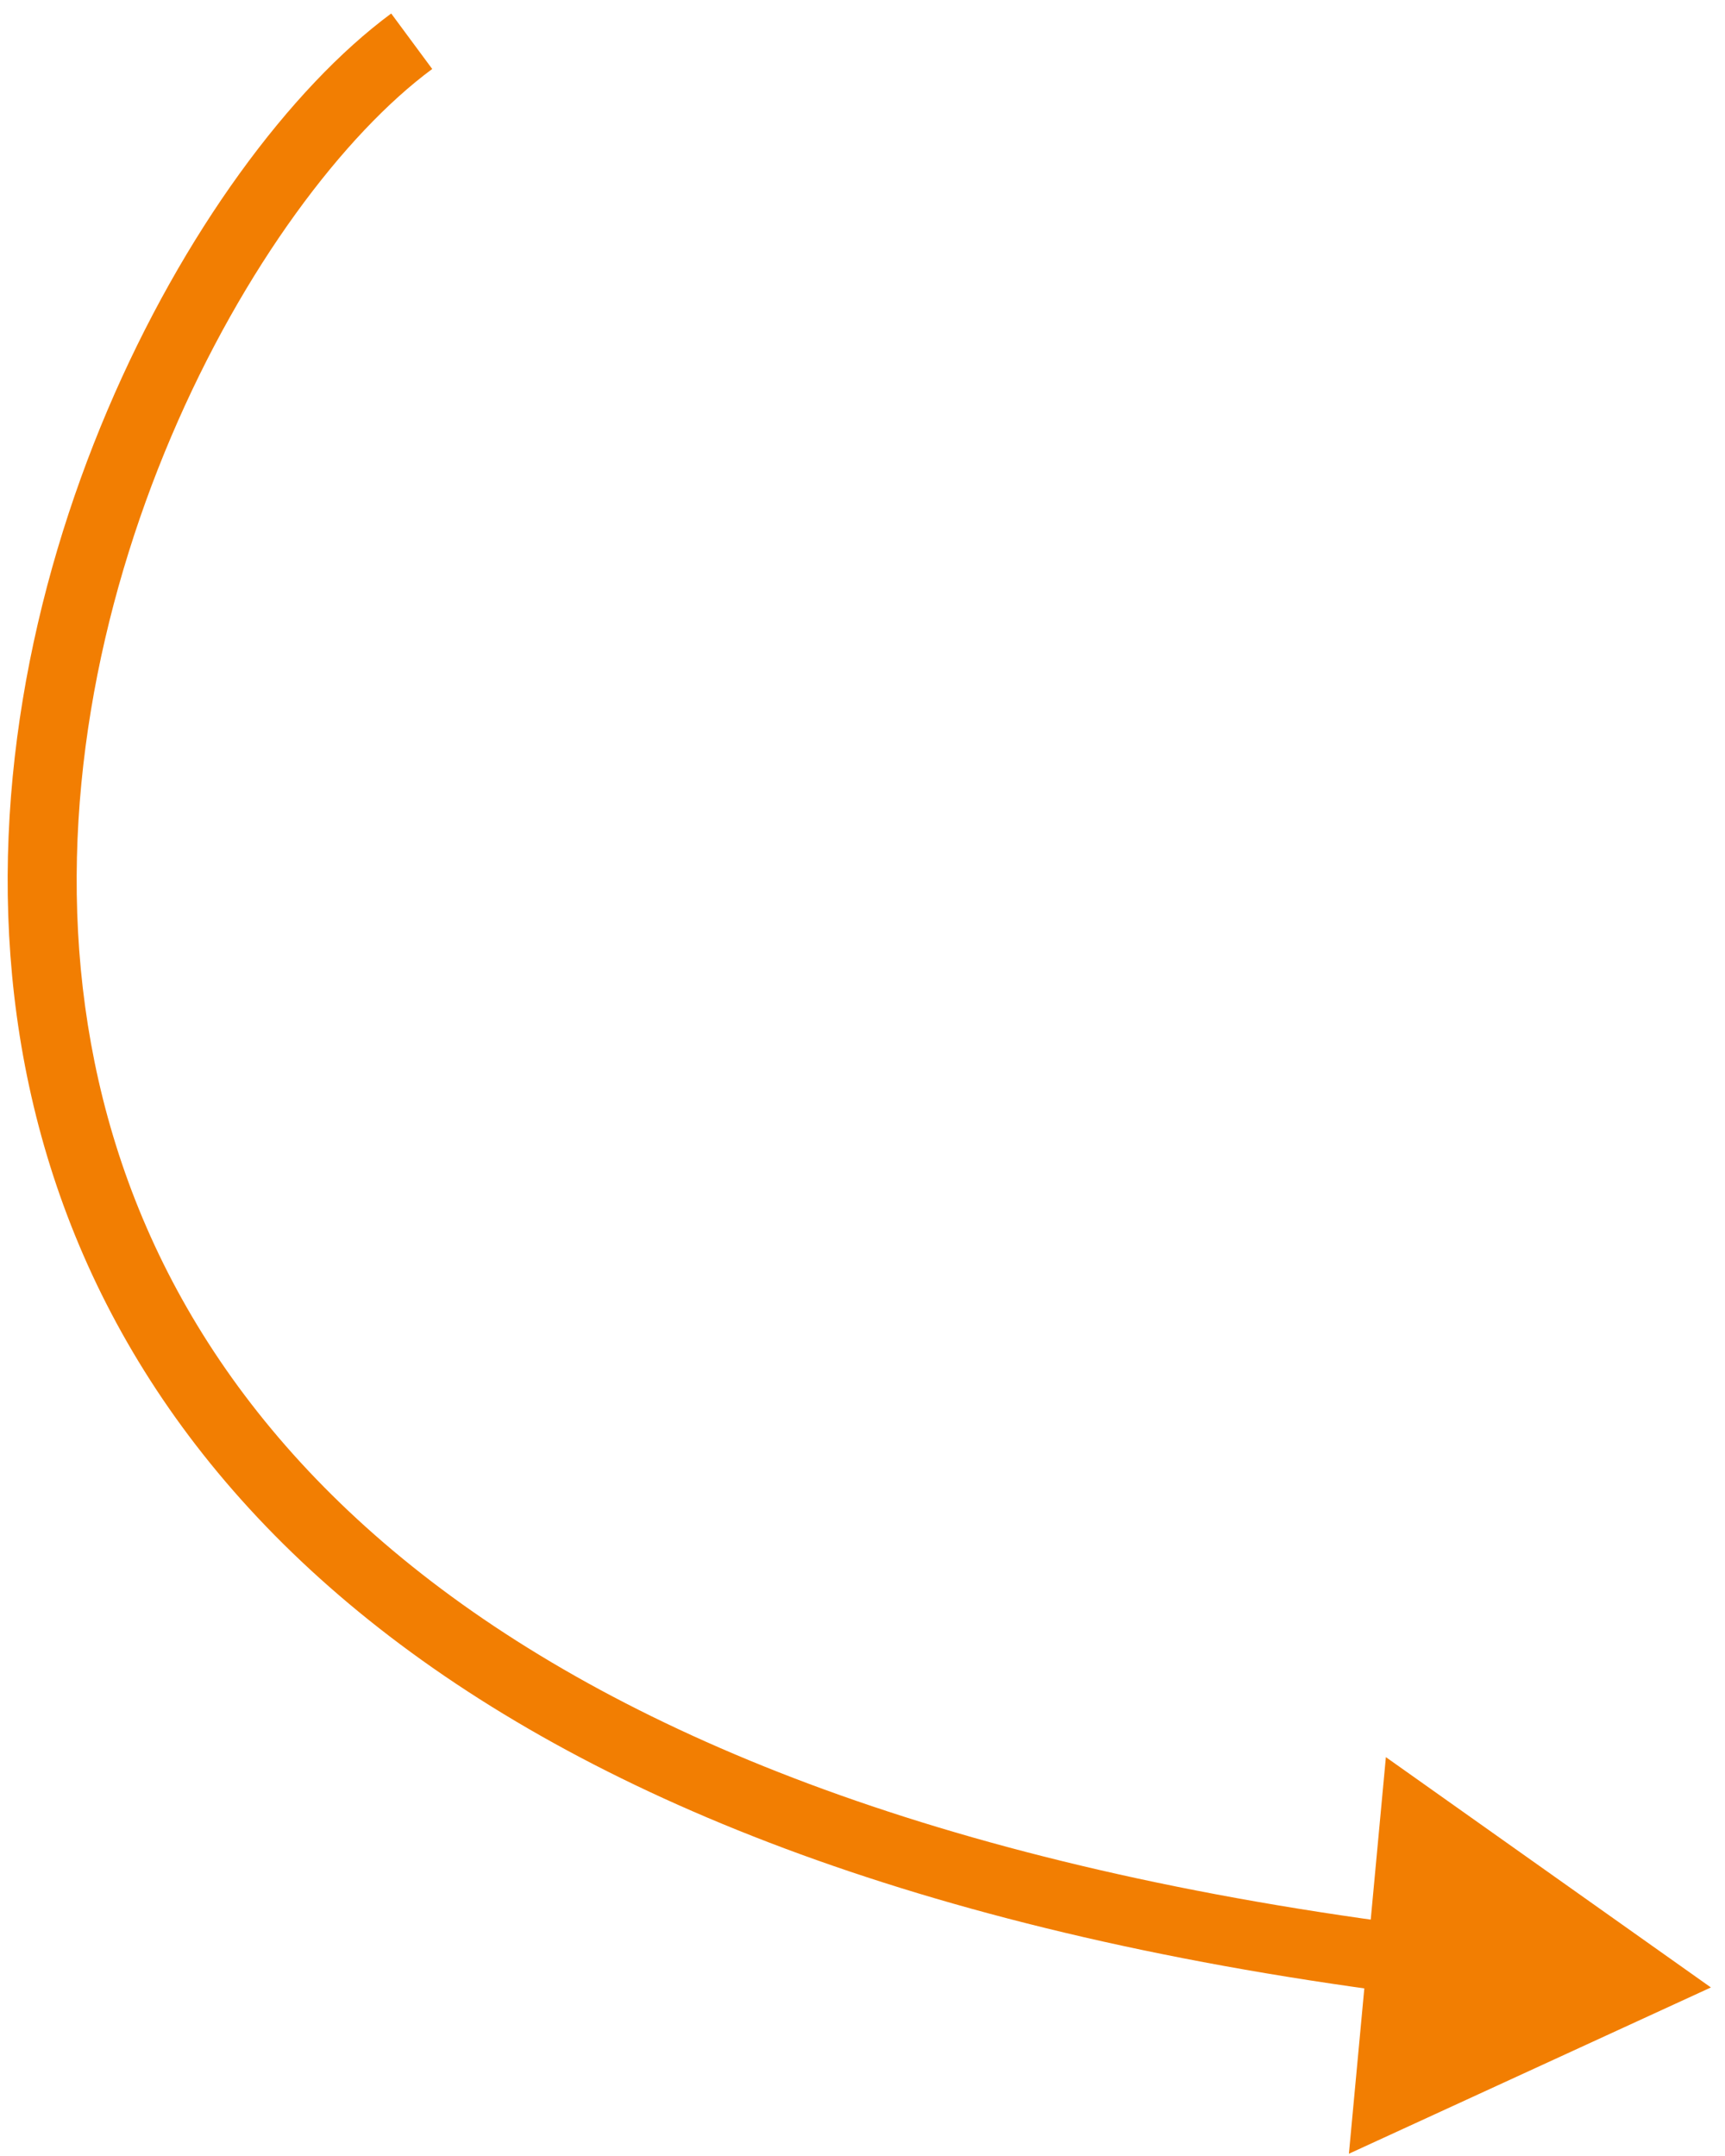 <?xml version="1.0" encoding="UTF-8"?> <svg xmlns="http://www.w3.org/2000/svg" width="100" height="125" viewBox="0 0 100 125" fill="none"> <path d="M99.183 115.228L80.341 101.875L78.197 124.869L99.183 115.228ZM22.678 0.782C16.832 5.104 10.595 13.509 6.234 23.773C1.857 34.075 -0.73 46.478 0.972 58.898C2.681 71.367 8.706 83.764 21.387 93.931C34.029 104.067 53.173 111.901 81.004 115.541L81.522 111.575C54.15 107.994 35.781 100.344 23.89 90.811C12.038 81.309 6.51 69.85 4.935 58.355C3.353 46.81 5.75 35.141 9.915 25.337C14.096 15.498 19.958 7.767 25.056 3.999L22.678 0.782Z" fill="#F27E02"></path> </svg> 